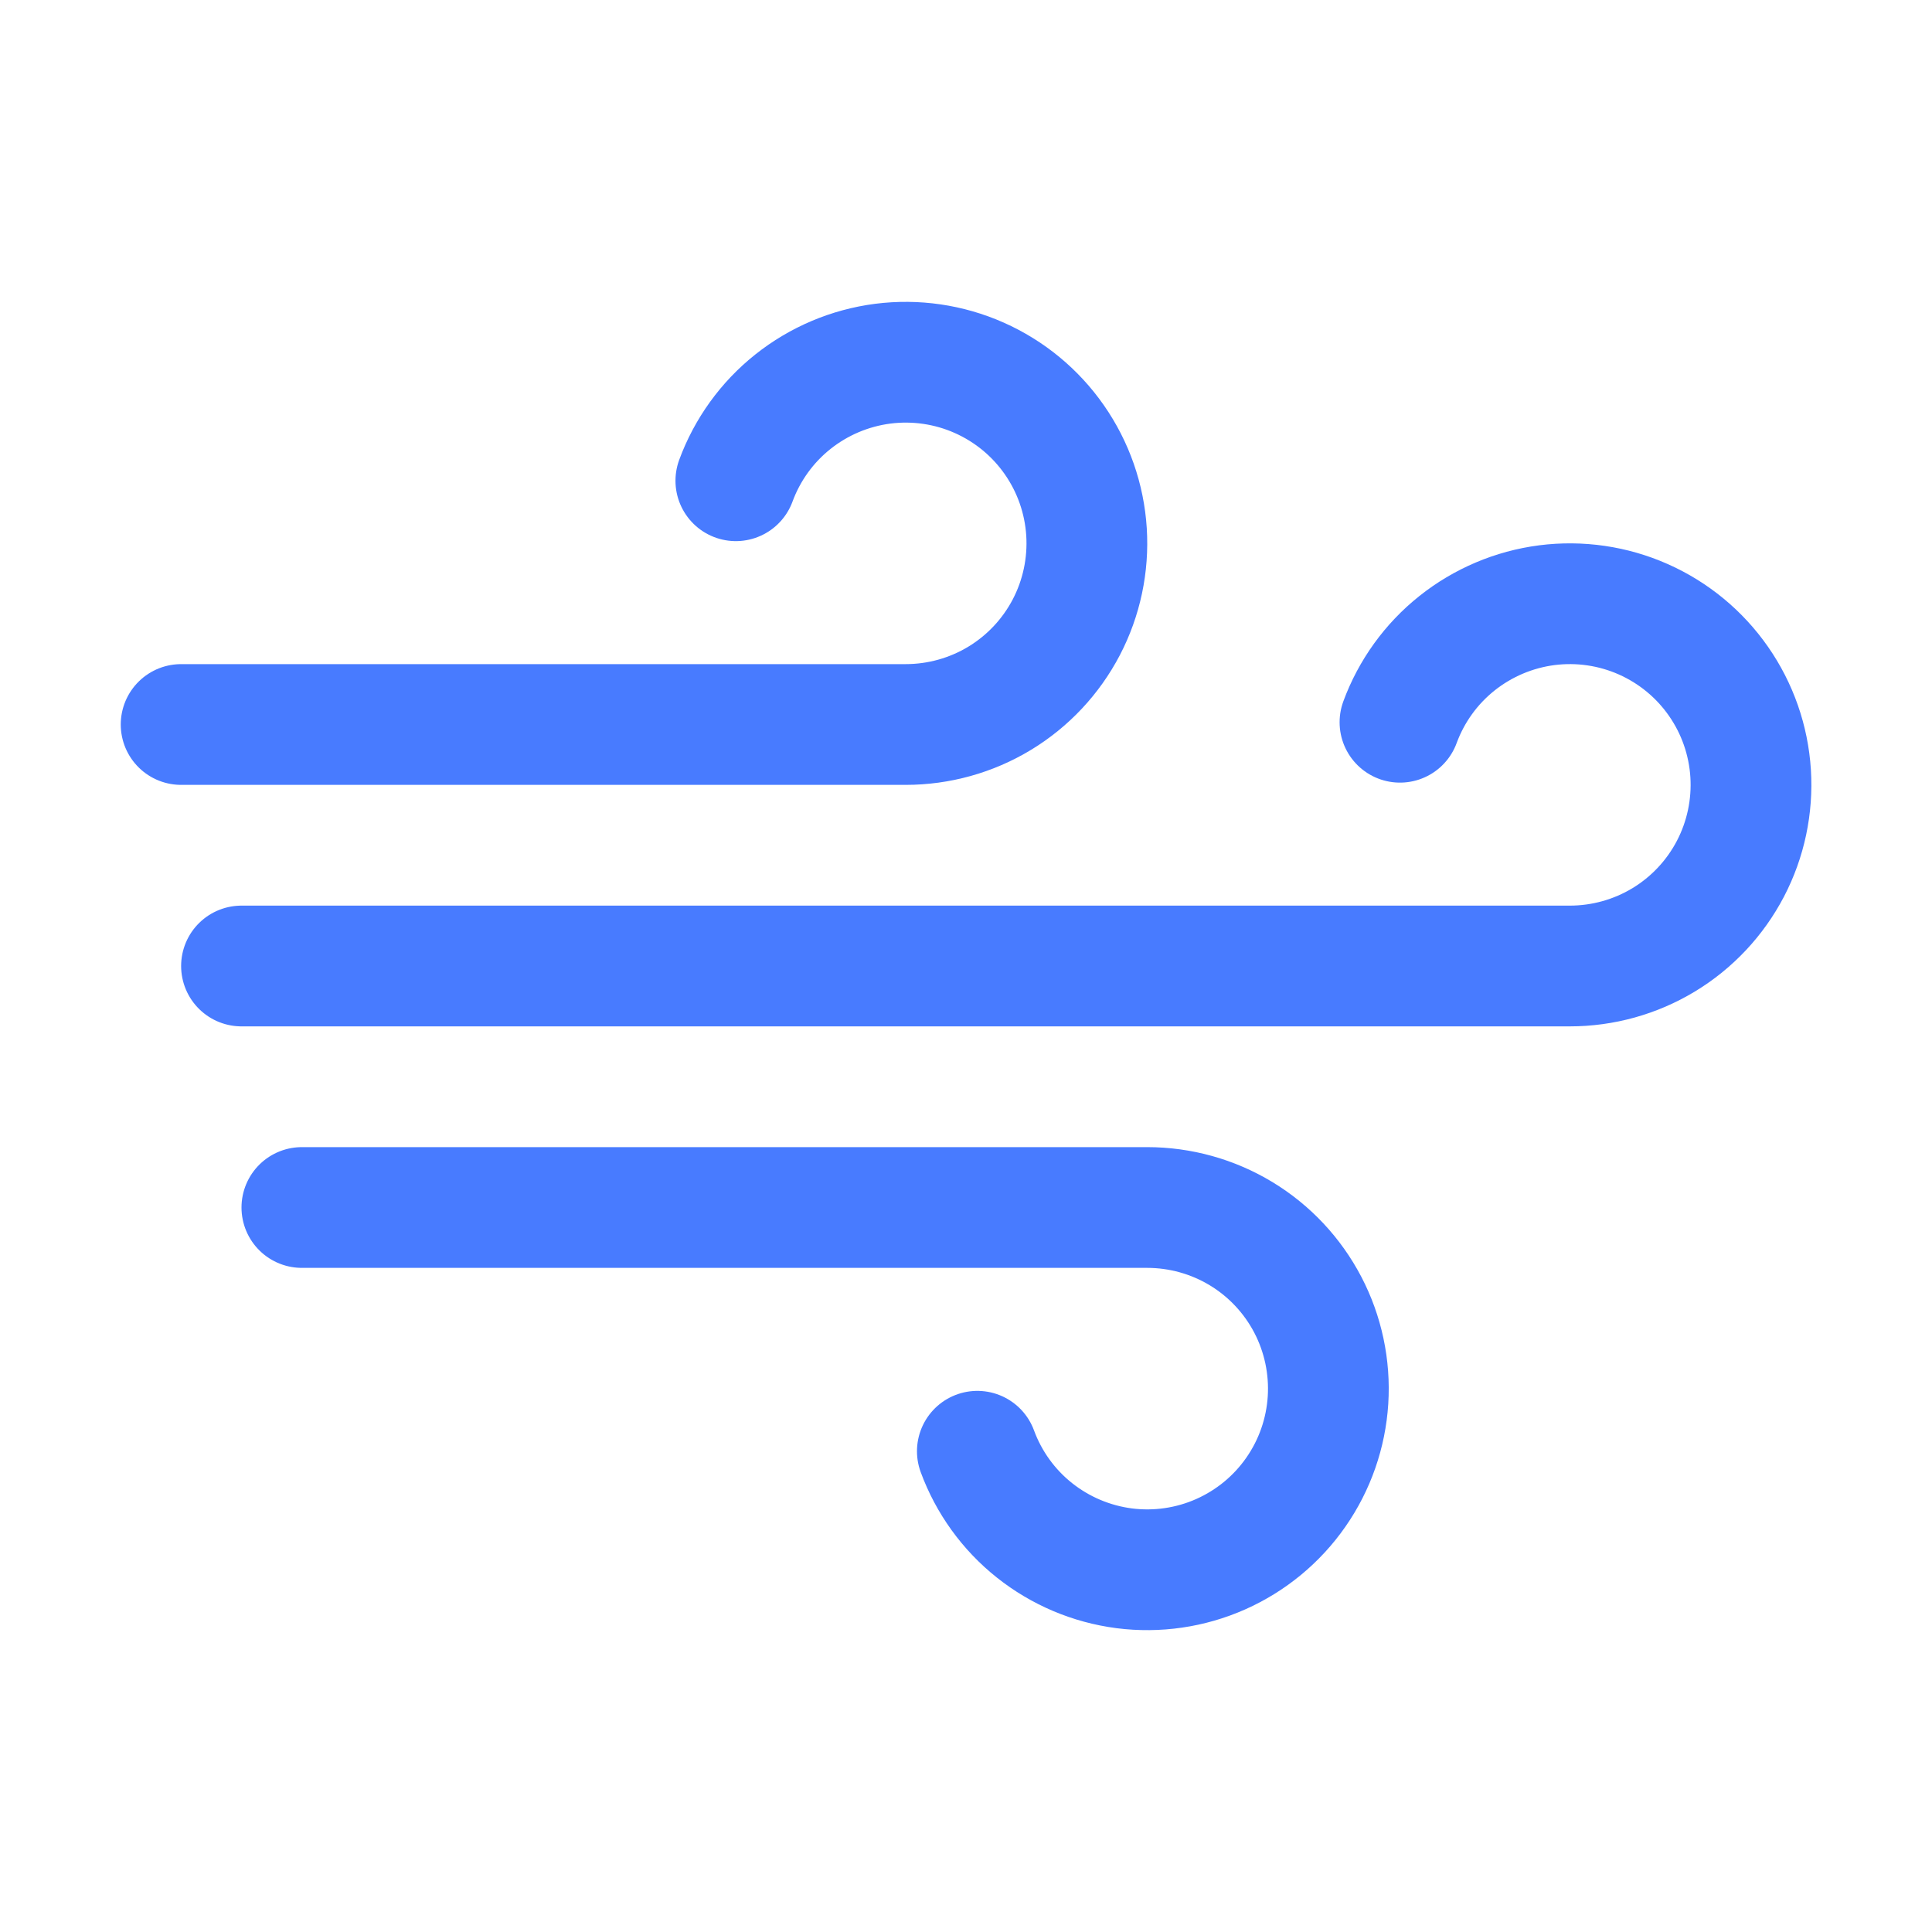 <?xml version="1.0" encoding="UTF-8"?>
<svg xmlns="http://www.w3.org/2000/svg" width="24" height="24" viewBox="0 0 24 24" fill="none">
  <path d="M12.141 18.028C12.283 18.414 12.528 18.754 12.85 19.01C13.172 19.266 13.557 19.429 13.965 19.482C14.373 19.534 14.788 19.474 15.164 19.307C15.54 19.14 15.863 18.874 16.098 18.536C16.333 18.199 16.471 17.803 16.497 17.393C16.523 16.982 16.436 16.572 16.246 16.208C16.055 15.843 15.769 15.538 15.417 15.325C15.065 15.112 14.661 15 14.25 15H3.75" stroke="#487BFF" stroke-width="1.5" stroke-linecap="round" stroke-linejoin="round"></path>
  <path d="M9.141 5.972C9.283 5.586 9.528 5.246 9.85 4.99C10.172 4.734 10.557 4.571 10.965 4.518C11.373 4.466 11.788 4.526 12.164 4.693C12.54 4.86 12.863 5.126 13.098 5.464C13.333 5.801 13.471 6.197 13.497 6.607C13.523 7.018 13.436 7.428 13.246 7.792C13.055 8.157 12.769 8.462 12.417 8.675C12.065 8.888 11.661 9 11.25 9H2.25" stroke="#487BFF" stroke-width="1.5" stroke-linecap="round" stroke-linejoin="round"></path>
  <path d="M17.391 8.972C17.533 8.586 17.778 8.246 18.1 7.99C18.422 7.734 18.807 7.571 19.215 7.518C19.623 7.466 20.038 7.526 20.414 7.693C20.79 7.86 21.113 8.126 21.348 8.464C21.583 8.801 21.721 9.197 21.747 9.607C21.773 10.018 21.686 10.428 21.496 10.792C21.305 11.157 21.019 11.462 20.667 11.675C20.315 11.888 19.911 12 19.5 12H3" stroke="#487BFF" stroke-width="1.5" stroke-linecap="round" stroke-linejoin="round"></path>
</svg>
